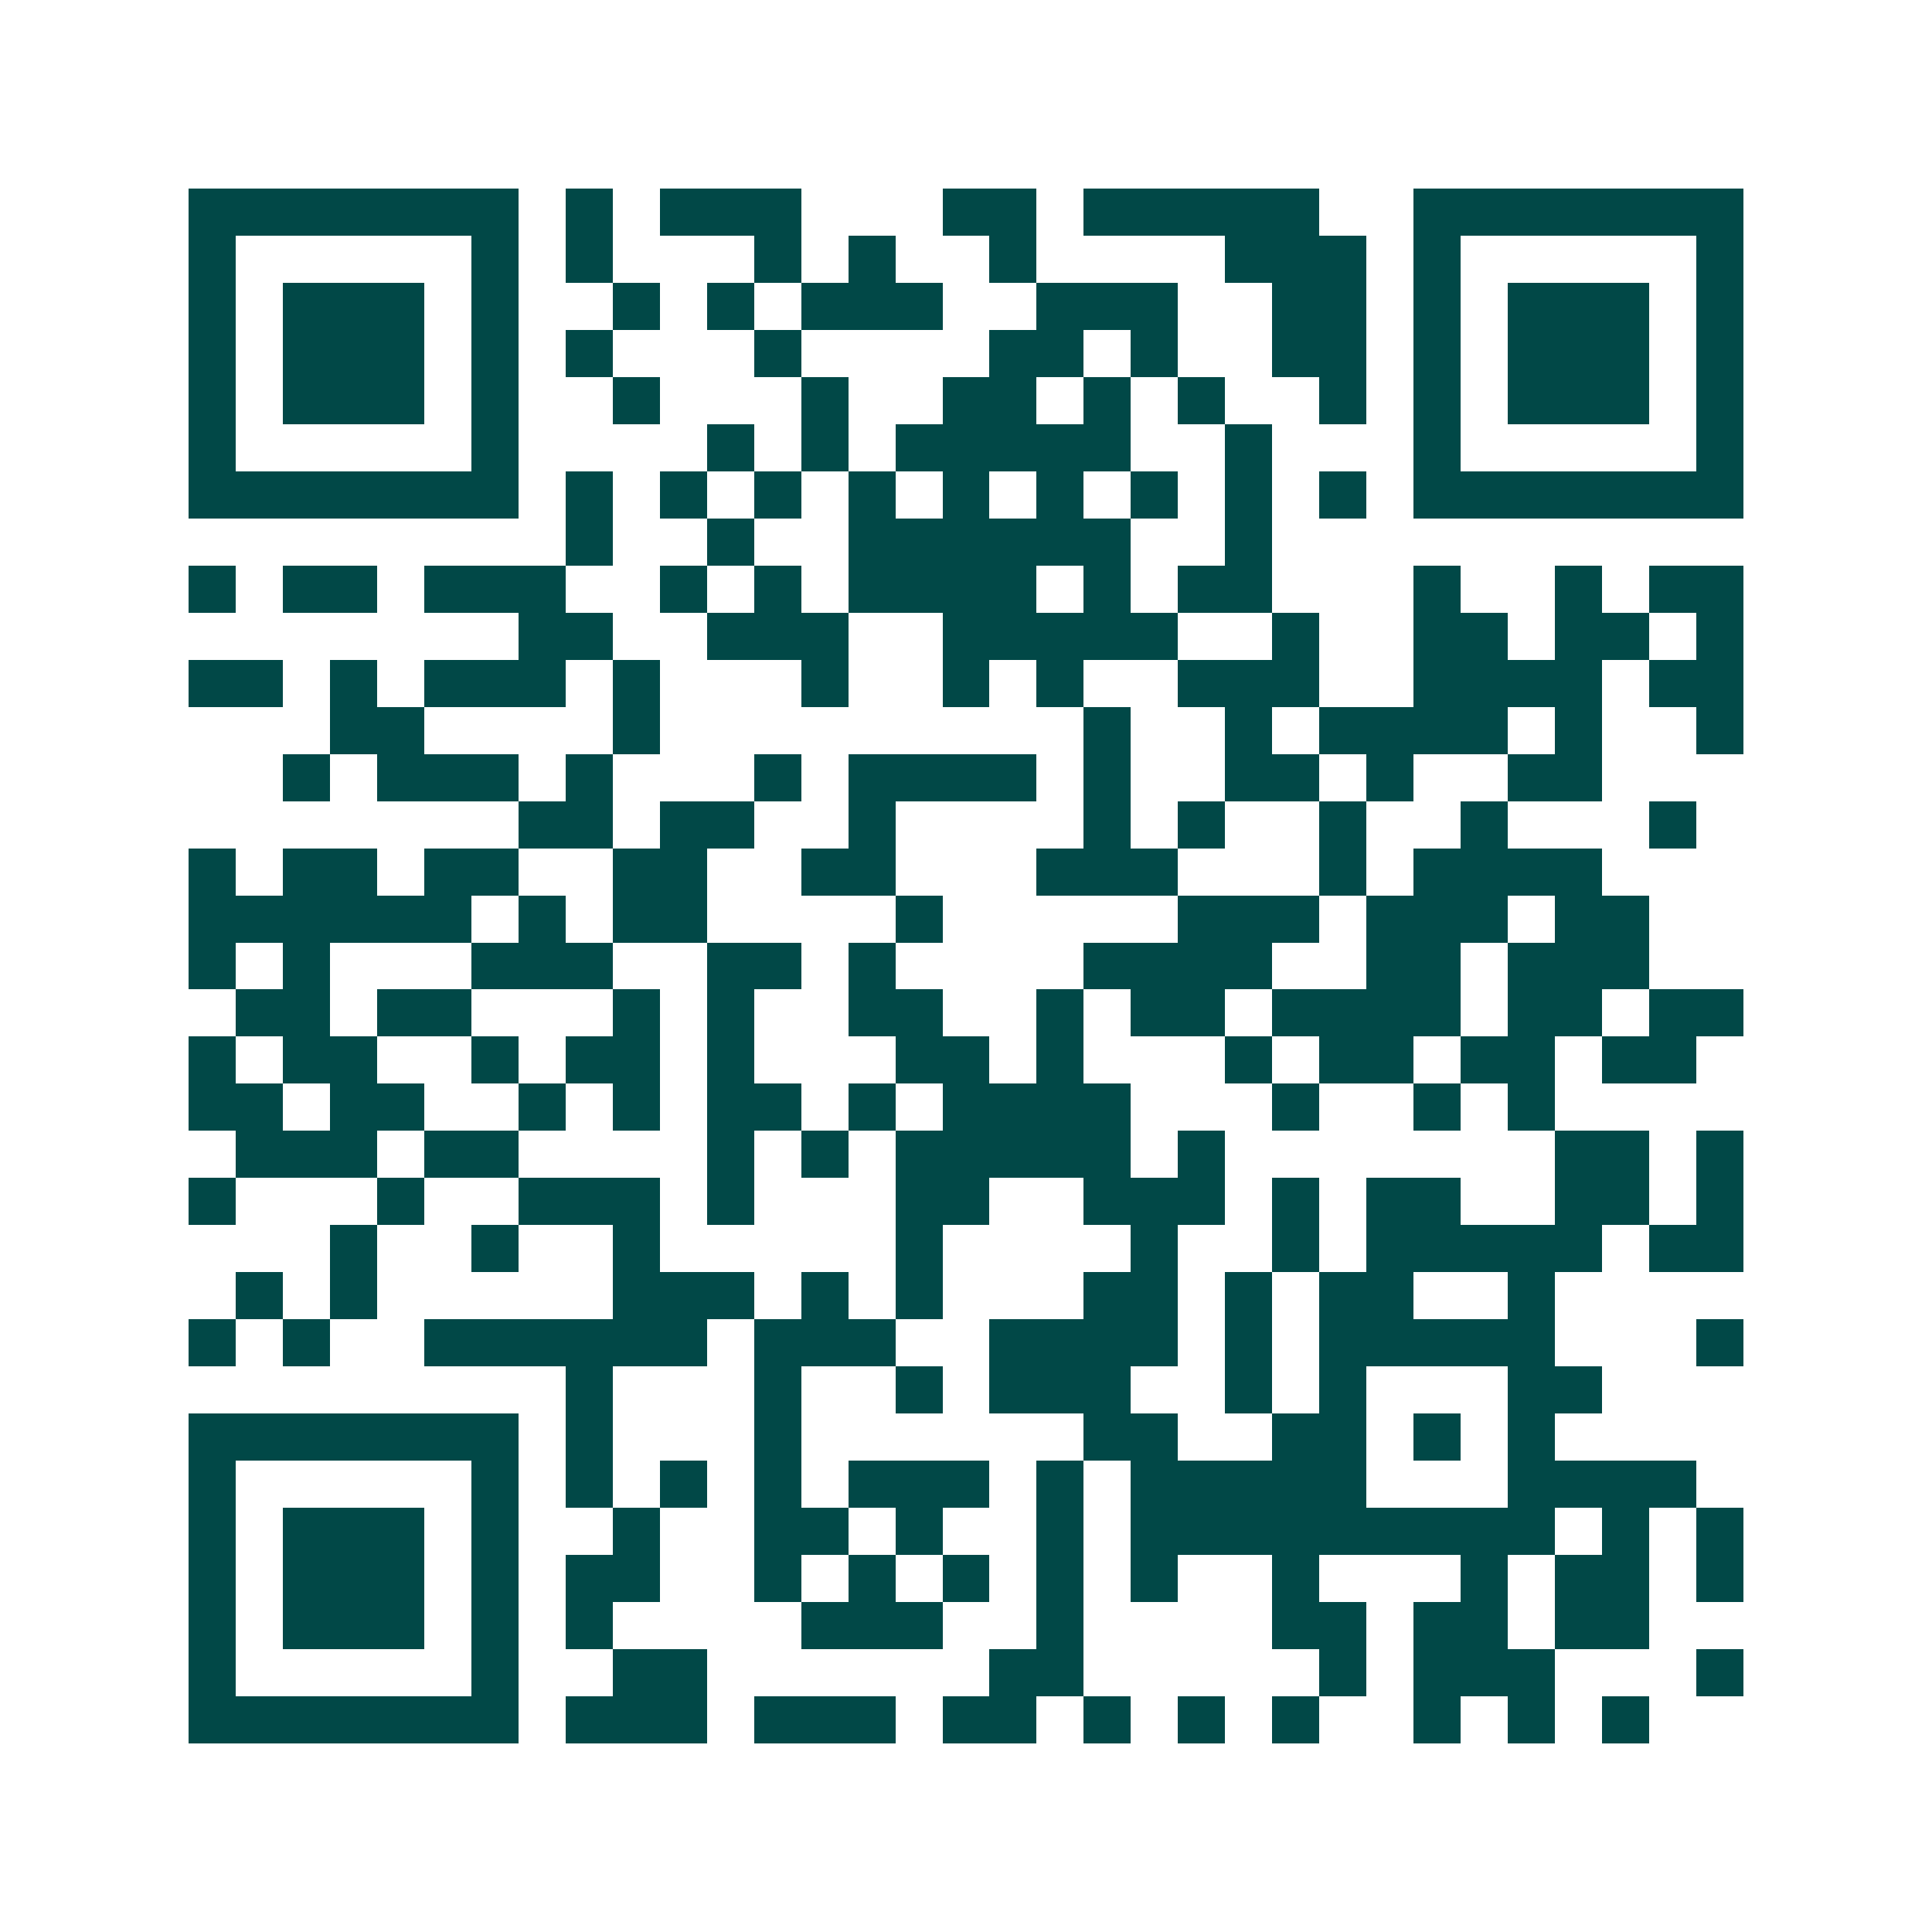 <svg xmlns="http://www.w3.org/2000/svg" width="200" height="200" viewBox="0 0 41 41" shape-rendering="crispEdges"><path fill="#ffffff" d="M0 0h41v41H0z"/><path stroke="#014847" d="M4 4.5h7m1 0h1m1 0h3m3 0h2m1 0h5m2 0h7M4 5.5h1m5 0h1m1 0h1m3 0h1m1 0h1m2 0h1m4 0h3m1 0h1m5 0h1M4 6.5h1m1 0h3m1 0h1m2 0h1m1 0h1m1 0h3m2 0h3m2 0h2m1 0h1m1 0h3m1 0h1M4 7.5h1m1 0h3m1 0h1m1 0h1m3 0h1m4 0h2m1 0h1m2 0h2m1 0h1m1 0h3m1 0h1M4 8.5h1m1 0h3m1 0h1m2 0h1m3 0h1m2 0h2m1 0h1m1 0h1m2 0h1m1 0h1m1 0h3m1 0h1M4 9.5h1m5 0h1m4 0h1m1 0h1m1 0h5m2 0h1m3 0h1m5 0h1M4 10.5h7m1 0h1m1 0h1m1 0h1m1 0h1m1 0h1m1 0h1m1 0h1m1 0h1m1 0h1m1 0h7M12 11.5h1m2 0h1m2 0h6m2 0h1M4 12.5h1m1 0h2m1 0h3m2 0h1m1 0h1m1 0h4m1 0h1m1 0h2m3 0h1m2 0h1m1 0h2M11 13.5h2m2 0h3m2 0h5m2 0h1m2 0h2m1 0h2m1 0h1M4 14.5h2m1 0h1m1 0h3m1 0h1m3 0h1m2 0h1m1 0h1m2 0h3m2 0h4m1 0h2M7 15.5h2m4 0h1m9 0h1m2 0h1m1 0h4m1 0h1m2 0h1M6 16.5h1m1 0h3m1 0h1m3 0h1m1 0h4m1 0h1m2 0h2m1 0h1m2 0h2M11 17.5h2m1 0h2m2 0h1m4 0h1m1 0h1m2 0h1m2 0h1m3 0h1M4 18.5h1m1 0h2m1 0h2m2 0h2m2 0h2m3 0h3m3 0h1m1 0h4M4 19.5h6m1 0h1m1 0h2m4 0h1m5 0h3m1 0h3m1 0h2M4 20.5h1m1 0h1m3 0h3m2 0h2m1 0h1m4 0h4m2 0h2m1 0h3M5 21.5h2m1 0h2m3 0h1m1 0h1m2 0h2m2 0h1m1 0h2m1 0h4m1 0h2m1 0h2M4 22.5h1m1 0h2m2 0h1m1 0h2m1 0h1m3 0h2m1 0h1m3 0h1m1 0h2m1 0h2m1 0h2M4 23.5h2m1 0h2m2 0h1m1 0h1m1 0h2m1 0h1m1 0h4m3 0h1m2 0h1m1 0h1M5 24.5h3m1 0h2m4 0h1m1 0h1m1 0h5m1 0h1m7 0h2m1 0h1M4 25.5h1m3 0h1m2 0h3m1 0h1m3 0h2m2 0h3m1 0h1m1 0h2m2 0h2m1 0h1M7 26.5h1m2 0h1m2 0h1m5 0h1m4 0h1m2 0h1m1 0h5m1 0h2M5 27.5h1m1 0h1m5 0h3m1 0h1m1 0h1m3 0h2m1 0h1m1 0h2m2 0h1M4 28.5h1m1 0h1m2 0h6m1 0h3m2 0h4m1 0h1m1 0h5m3 0h1M12 29.5h1m3 0h1m2 0h1m1 0h3m2 0h1m1 0h1m3 0h2M4 30.5h7m1 0h1m3 0h1m6 0h2m2 0h2m1 0h1m1 0h1M4 31.5h1m5 0h1m1 0h1m1 0h1m1 0h1m1 0h3m1 0h1m1 0h5m3 0h4M4 32.5h1m1 0h3m1 0h1m2 0h1m2 0h2m1 0h1m2 0h1m1 0h9m1 0h1m1 0h1M4 33.5h1m1 0h3m1 0h1m1 0h2m2 0h1m1 0h1m1 0h1m1 0h1m1 0h1m2 0h1m3 0h1m1 0h2m1 0h1M4 34.5h1m1 0h3m1 0h1m1 0h1m4 0h3m2 0h1m4 0h2m1 0h2m1 0h2M4 35.5h1m5 0h1m2 0h2m6 0h2m5 0h1m1 0h3m3 0h1M4 36.5h7m1 0h3m1 0h3m1 0h2m1 0h1m1 0h1m1 0h1m2 0h1m1 0h1m1 0h1"/></svg>
